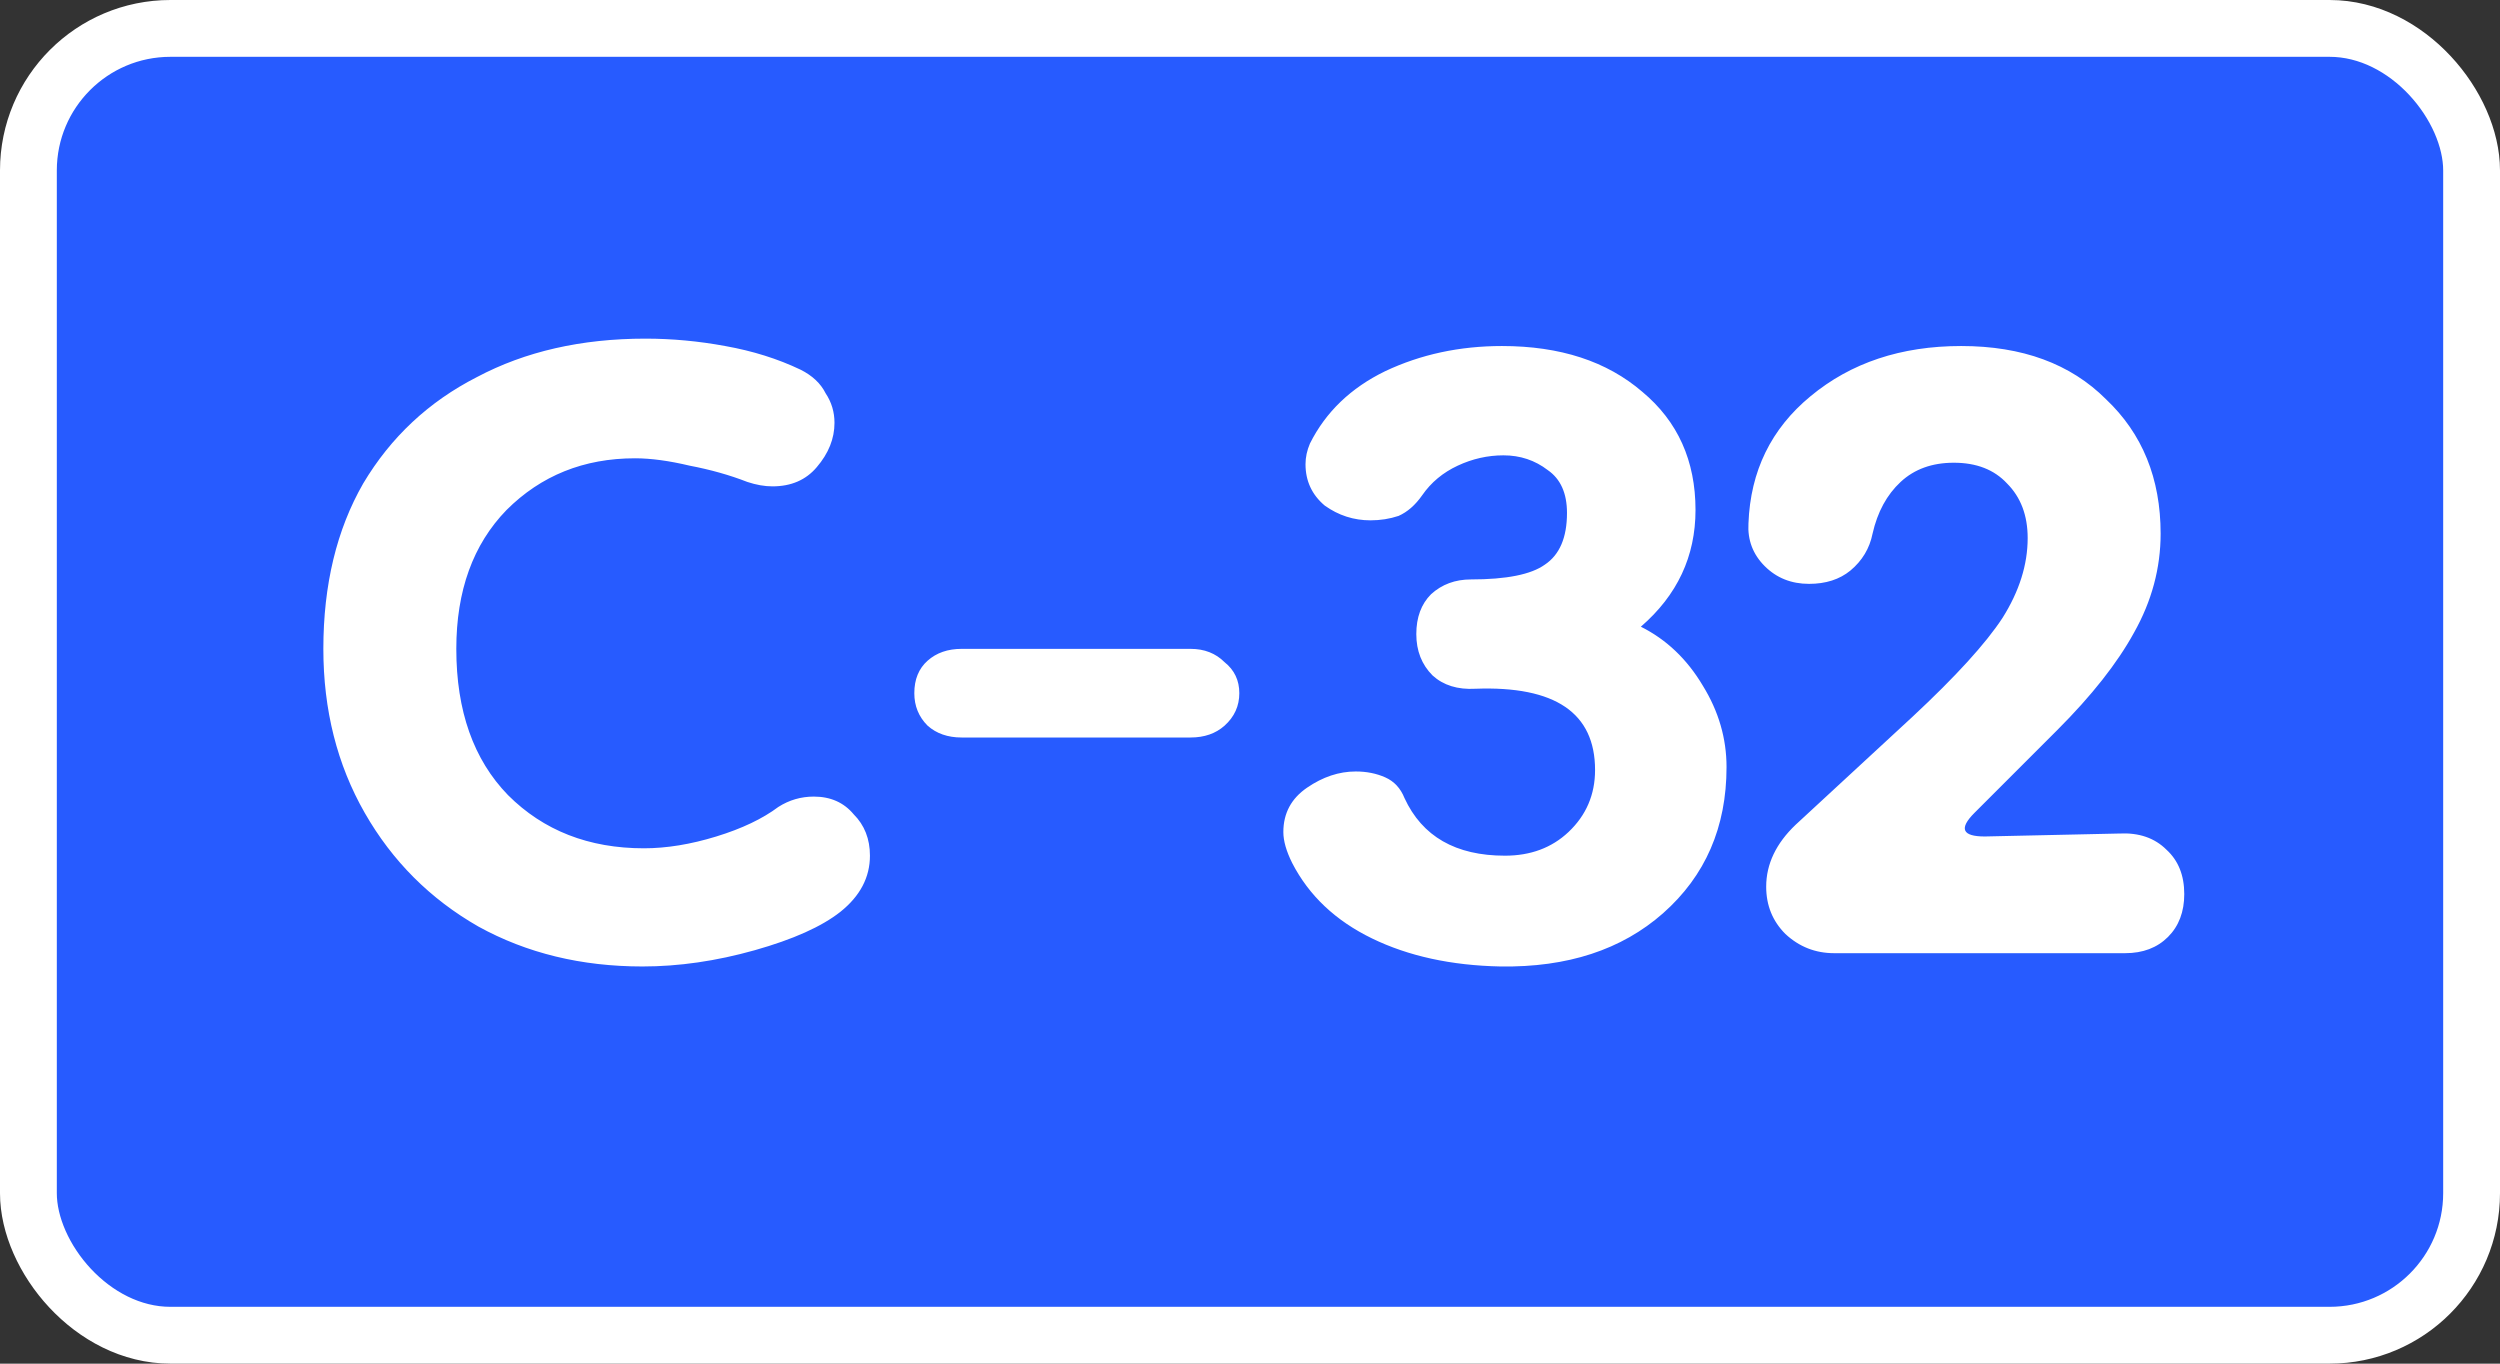<svg width="88" height="48" viewBox="0 0 88 48" fill="none" xmlns="http://www.w3.org/2000/svg">
<rect x="0" y="0" width="88" height="48" fill="#333333" stroke="none"/>
<rect x="1" y="1" width="86" height="46" rx="5" fill="#275BFF"/>
<rect x="1" y="1" width="86" height="46" rx="5" stroke="white" stroke-width="2"/>
<path d="M29.582 32.096C28.924 32.616 27.918 33.067 26.566 33.448C25.214 33.829 23.897 34.02 22.614 34.02C20.465 34.02 18.541 33.552 16.842 32.616C15.143 31.645 13.809 30.311 12.838 28.612C11.867 26.913 11.382 24.989 11.382 22.84C11.382 20.587 11.85 18.645 12.786 17.016C13.757 15.387 15.091 14.139 16.79 13.272C18.489 12.371 20.465 11.92 22.718 11.92C23.654 11.92 24.59 12.007 25.526 12.18C26.497 12.353 27.381 12.631 28.178 13.012C28.594 13.22 28.889 13.497 29.062 13.844C29.27 14.156 29.374 14.503 29.374 14.884C29.374 15.439 29.166 15.959 28.75 16.444C28.369 16.895 27.849 17.12 27.19 17.12C26.913 17.12 26.618 17.068 26.306 16.964C25.682 16.721 25.006 16.531 24.278 16.392C23.55 16.219 22.909 16.132 22.354 16.132C20.552 16.132 19.044 16.739 17.83 17.952C16.651 19.165 16.062 20.795 16.062 22.84C16.062 25.024 16.669 26.74 17.882 27.988C19.13 29.236 20.725 29.86 22.666 29.86C23.463 29.86 24.313 29.721 25.214 29.444C26.116 29.167 26.843 28.82 27.398 28.404C27.779 28.161 28.195 28.04 28.646 28.04C29.235 28.04 29.703 28.248 30.05 28.664C30.431 29.045 30.622 29.531 30.622 30.12C30.622 30.883 30.276 31.541 29.582 32.096ZM41.908 22.84C42.394 22.84 42.792 22.996 43.104 23.308C43.451 23.585 43.624 23.949 43.624 24.4C43.624 24.851 43.451 25.232 43.104 25.544C42.792 25.821 42.394 25.96 41.908 25.96H33.848C33.363 25.96 32.964 25.821 32.652 25.544C32.34 25.232 32.184 24.851 32.184 24.4C32.184 23.915 32.34 23.533 32.652 23.256C32.964 22.979 33.363 22.84 33.848 22.84H41.908ZM52.818 34.02C51.085 33.985 49.577 33.656 48.294 33.032C47.011 32.408 46.075 31.524 45.486 30.38C45.278 29.964 45.174 29.6 45.174 29.288C45.174 28.629 45.451 28.109 46.006 27.728C46.561 27.347 47.133 27.156 47.722 27.156C48.103 27.156 48.45 27.225 48.762 27.364C49.074 27.503 49.299 27.745 49.438 28.092C50.062 29.444 51.241 30.12 52.974 30.12C53.875 30.12 54.621 29.843 55.21 29.288C55.834 28.699 56.146 27.971 56.146 27.104C56.146 25.093 54.742 24.14 51.934 24.244C51.31 24.279 50.807 24.123 50.426 23.776C50.045 23.395 49.854 22.909 49.854 22.32C49.854 21.731 50.027 21.263 50.374 20.916C50.755 20.569 51.223 20.396 51.778 20.396C53.026 20.396 53.893 20.223 54.378 19.876C54.898 19.529 55.158 18.923 55.158 18.056C55.158 17.363 54.933 16.86 54.482 16.548C54.031 16.201 53.511 16.028 52.922 16.028C52.367 16.028 51.83 16.149 51.31 16.392C50.79 16.635 50.374 16.981 50.062 17.432C49.819 17.779 49.542 18.021 49.23 18.16C48.918 18.264 48.589 18.316 48.242 18.316C47.653 18.316 47.115 18.143 46.63 17.796C46.179 17.415 45.954 16.929 45.954 16.34C45.954 16.097 46.006 15.855 46.11 15.612C46.665 14.503 47.549 13.653 48.762 13.064C50.01 12.475 51.379 12.18 52.87 12.18C54.915 12.18 56.562 12.717 57.81 13.792C59.058 14.832 59.682 16.219 59.682 17.952C59.682 19.581 59.041 20.951 57.758 22.06C58.659 22.511 59.387 23.204 59.942 24.14C60.497 25.041 60.774 25.995 60.774 27C60.774 29.115 60.029 30.831 58.538 32.148C57.082 33.431 55.175 34.055 52.818 34.02ZM64.562 33.552C63.903 33.552 63.331 33.327 62.846 32.876C62.395 32.425 62.17 31.871 62.17 31.212C62.17 30.415 62.517 29.687 63.21 29.028L67.318 25.232C68.843 23.811 69.901 22.649 70.49 21.748C71.079 20.812 71.374 19.876 71.374 18.94C71.374 18.143 71.131 17.501 70.646 17.016C70.195 16.531 69.571 16.288 68.774 16.288C68.011 16.288 67.387 16.513 66.902 16.964C66.417 17.415 66.087 18.021 65.914 18.784C65.81 19.304 65.55 19.737 65.134 20.084C64.753 20.396 64.267 20.552 63.678 20.552C63.054 20.552 62.534 20.344 62.118 19.928C61.702 19.512 61.511 19.009 61.546 18.42C61.615 16.583 62.343 15.092 63.73 13.948C65.151 12.769 66.919 12.18 69.034 12.18C71.183 12.18 72.882 12.804 74.13 14.052C75.413 15.265 76.054 16.843 76.054 18.784C76.054 19.997 75.742 21.159 75.118 22.268C74.529 23.343 73.627 24.487 72.414 25.7L69.502 28.612C68.947 29.167 69.069 29.444 69.866 29.444L74.598 29.34C75.291 29.305 75.846 29.496 76.262 29.912C76.678 30.293 76.886 30.813 76.886 31.472C76.886 32.096 76.695 32.599 76.314 32.98C75.933 33.361 75.43 33.552 74.806 33.552H64.562Z" fill="white"/>
</svg>
